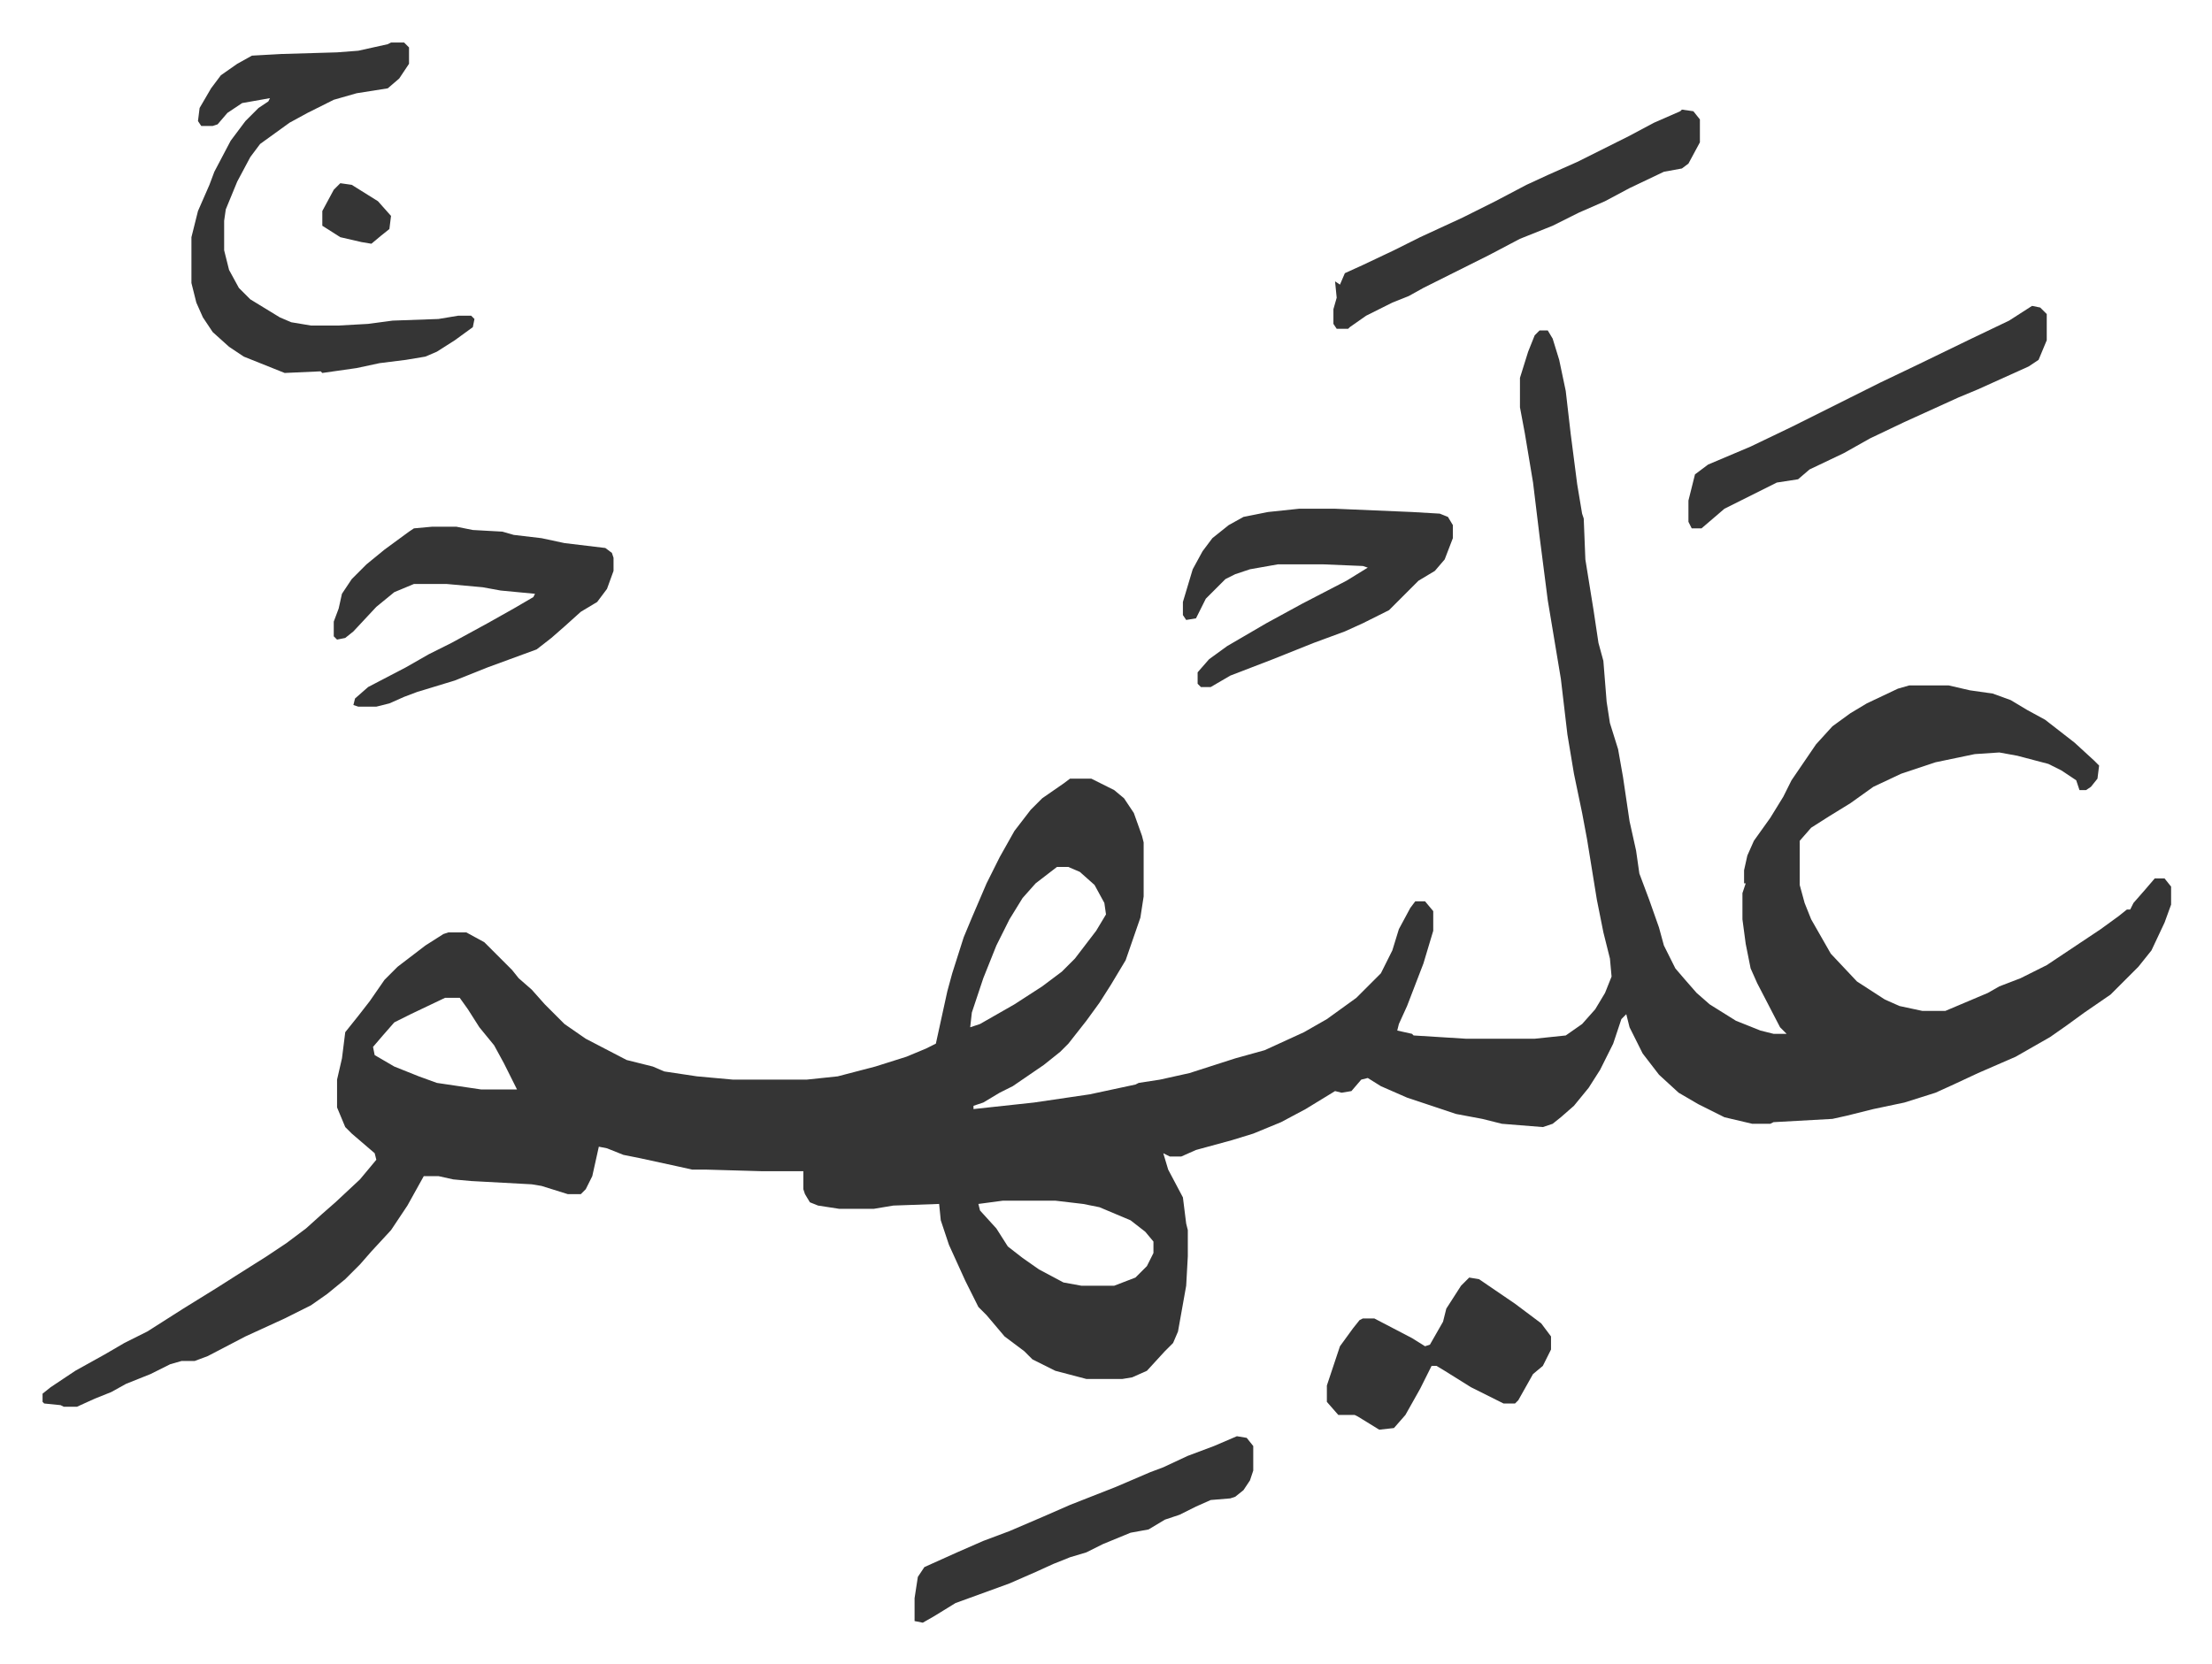 <svg xmlns="http://www.w3.org/2000/svg" role="img" viewBox="-26.00 245.00 1352.00 1017.00"><path fill="#353535" id="rule_normal" d="M915 447h5l3 5 4 13 4 19 3 26 4 31 3 18 1 3 1 25 5 31 3 20 3 11 2 25 2 13 5 16 3 17 4 27 4 18 2 14 6 16 6 17 3 11 7 14 6 7 7 8 8 7 16 10 15 6 8 2h8l-4-4-14-27-4-9-3-15-2-15v-16l2-6h-1v-8l2-9 4-9 10-14 8-13 5-10 15-22 10-11 11-8 10-6 19-9 7-2h24l13 3 14 2 11 4 10 6 11 6 18 14 12 11 3 3-1 8-4 5-3 2h-4l-2-6-9-6-8-4-19-5-11-2-15 1-24 5-21 7-17 8-14 10-13 8-11 7-7 8v27l3 11 4 10 12 21 16 17 17 11 9 4 14 3h14l26-11 7-4 13-5 16-8 33-22 11-8 5-4h2l2-4 7-8 6-7h6l4 5v11l-4 11-8 17-8 10-17 17-16 11-11 8-10 7-21 12-23 10-15 7-11 5-19 6-19 4-16 4-9 2-36 2-2 1h-11l-17-4-16-8-12-7-12-11-10-13-8-16-2-8-3 3-5 15-8 16-7 11-9 11-8 7-5 4-6 2-25-2-12-3-16-3-30-10-16-7-8-5-4 1-6 7-6 1-4-1-18 11-15 8-17 7-13 4-22 6-9 4h-7l-4-2 3 10 9 17 2 16 1 4v16l-1 18-5 28-3 7-5 5-11 12-9 4-6 1h-22l-19-5-14-7-5-5-12-9-11-13-5-5-8-16-10-22-5-15-1-10-28 1-12 2h-21l-13-2-5-2-3-5-1-3v-11h-25l-35-1h-8l-9-2-23-5-10-2-10-4-5-1-4 18-4 8-3 3h-8l-16-5-6-1-37-2-11-1-9-2h-9l-10 18-10 15-12 13-7 8-9 9-11 9-10 7-16 8-24 11-23 12-8 3h-8l-7 2-12 6-15 6-9 5-10 4-11 5h-8l-2-1-10-1-1-1v-5l5-4 15-10 18-10 12-7 14-7 22-14 21-13 11-7 19-12 12-8 12-9 10-9 8-7 15-14 10-12-1-4-14-12-4-4-5-12v-17l3-13 2-16 8-10 7-9 9-13 8-8 17-13 11-7 3-1h11l11 6 17 17 4 5 8 7 8 9 5 5 7 7 13 9 25 13 16 4 7 3 20 3 22 2h45l19-2 23-6 19-6 12-5 6-3 7-32 3-11 7-22 5-12 9-21 8-16 9-16 10-13 7-7 13-9 4-3h13l14 7 6 5 6 9 5 14 1 4v33l-2 13-9 26-9 15-7 11-8 11-11 14-5 5-10 8-19 13-8 4-10 6-6 2v2l37-4 34-5 28-6 2-1 13-2 18-4 28-9 18-5 24-11 14-8 18-13 15-15 7-14 4-13 7-13 3-4h6l5 6v12l-6 20-10 26-5 11-1 4 9 2 1 1 32 2h42l19-2 10-7 8-9 6-10 4-10-1-11-4-16-4-20-6-37-3-16-5-24-4-24-4-34-8-48-5-39-4-33-5-30-3-16v-18l5-16 4-10zM620 775l-13 10-8 9-8 13-8 16-8 20-7 21-1 9 6-2 21-12 17-11 12-9 8-8 13-17 6-10-1-7-6-11-9-8-7-3zm-374 80l-21 10-10 5-7 8-6 7 1 5 12 7 15 6 11 4 27 4h22l-8-16-6-11-9-11-7-11-5-7zm341 124l-15 2 1 4 10 11 7 11 9 7 10 7 15 8 11 2h20l13-5 7-7 4-8v-7l-5-6-9-7-19-8-10-2-17-2zM213 271h8l3 3v10l-6 9-7 6-19 3-14 4-16 8-11 6-18 13-6 8-8 15-7 17-1 7v18l3 12 6 11 7 7 18 11 7 3 12 2h17l18-1 15-2 28-1 12-2h8l2 2-1 5-11 8-11 7-7 3-12 2-16 2-14 3-14 2-7 1-1-1-22 1-25-10-9-6-10-9-6-9-4-9-3-12v-28l4-16 7-16 3-8 10-19 9-12 8-8 6-4 1-2-17 3-9 6-6 7-3 1h-7l-2-3 1-8 7-12 6-8 10-7 9-5 18-1 34-1 13-1 18-4z"/><path fill="#353535" id="rule_normal" d="M238 567h15l10 2 18 1 7 2 17 2 14 3 25 3 4 3 1 3v8l-4 11-6 8-10 6-10 9-8 7-9 7-30 11-20 8-23 7-8 3-9 4-8 2h-11l-3-1 1-4 8-7 23-12 14-8 14-7 22-12 16-9 12-7 1-2-21-2-11-2-22-2h-20l-12 5-11 9-14 15-5 4-5 1-2-2v-9l3-8 2-9 6-9 9-9 11-9 15-11 3-2zm530-11h22l47 2 17 1 5 2 3 5v8l-5 13-6 7-10 6-18 18-16 8-11 5-19 7-25 10-26 10-12 7h-6l-2-2v-7l7-8 11-8 24-14 22-12 27-14 13-8-3-1-24-1h-28l-17 3-9 3-6 3-12 12-6 12-6 1-2-3v-8l6-20 6-11 6-8 10-8 9-5 15-3zm234-244l7 1 4 5v14l-7 13-4 3-11 2-21 10-15 8-16 7-16 8-20 8-19 10-24 12-16 8-9 5-10 4-16 8-10 7-1 1h-7l-2-3v-9l2-7-1-10 3 2 3-7 11-5 19-9 16-8 26-12 20-10 19-10 13-6 18-8 32-16 15-8 16-7zm214 120l5 1 4 4v16l-5 12-6 4-31 14-12 5-33 15-21 10-16 9-21 10-7 6-13 2-22 11-10 5-7 6-7 6h-6l-2-4v-13l4-16 8-6 26-11 25-12 16-8 38-19 23-11 33-16 23-11zm-344 594l6 1 22 15 16 12 6 8v8l-5 10-6 5-9 16-2 2h-7l-20-10-16-10-5-3h-3l-7 14-9 16-7 8-9 1-13-8-2-1h-10l-7-8v-10l8-24 8-11 4-5 2-1h7l23 12 8 5 3-1 8-14 2-8 9-14zm-142 97l6 1 4 5v15l-2 6-4 6-5 4-3 1-12 1-9 4-10 5-9 3-10 6-11 2-17 7-10 5-10 3-10 4-11 5-16 7-33 12-13 8-7 4-5-1v-14l2-13 4-6 20-9 16-7 16-6 21-9 16-7 28-11 21-9 8-3 15-7 16-6zM182 357l7 1 16 10 8 9-1 8-5 4-6 5-6-1-13-3-11-7v-9l7-13z"/></svg>
